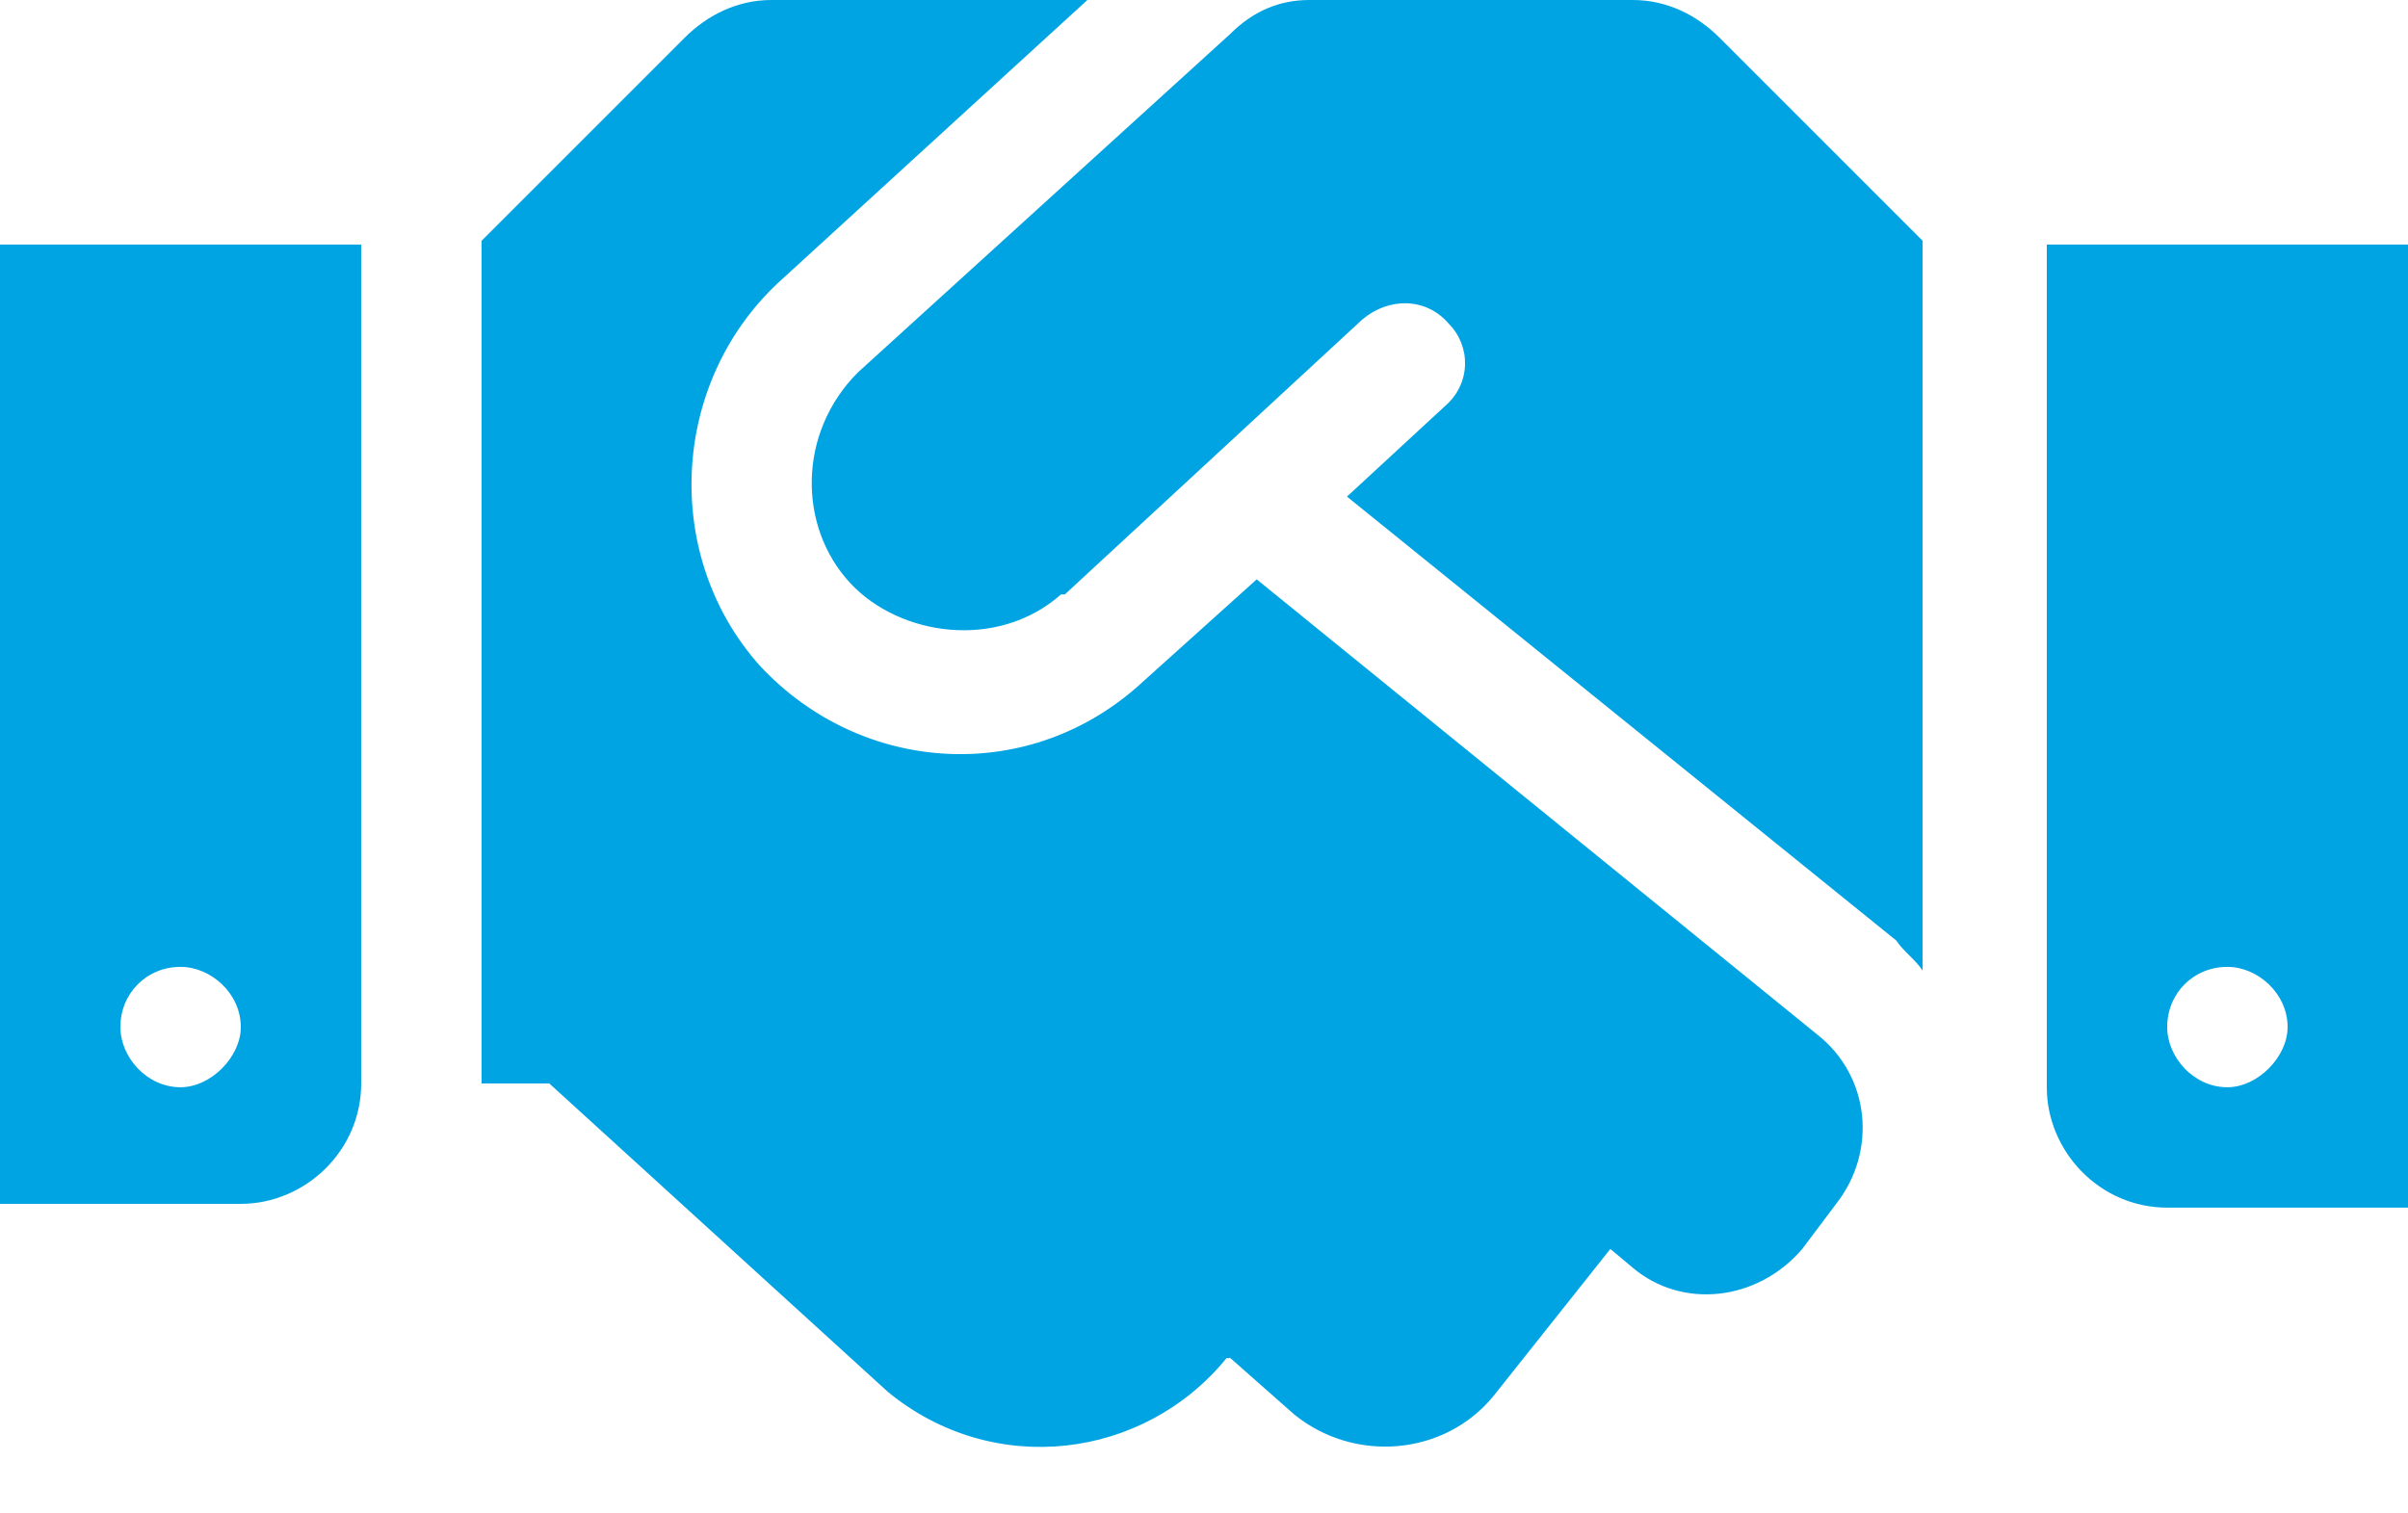 <?xml version="1.0" encoding="UTF-8"?> <svg xmlns="http://www.w3.org/2000/svg" width="35" height="22" viewBox="0 0 35 22" fill="none"><path d="M23.734 0H19.031C18.594 0 18.211 0.164 17.883 0.492L12.469 5.414C11.594 6.289 11.594 7.656 12.359 8.477C13.07 9.242 14.492 9.461 15.422 8.641C15.422 8.641 15.422 8.641 15.477 8.641L19.797 4.648C20.18 4.32 20.727 4.32 21.055 4.703C21.383 5.031 21.383 5.578 21 5.906L19.578 7.219L27.562 13.672C27.672 13.836 27.836 13.945 27.945 14.109V3.5L24.992 0.547C24.664 0.219 24.227 0 23.734 0ZM29.75 3.555V15.805C29.75 16.734 30.516 17.555 31.5 17.555H35V3.555H29.75ZM32.375 15.805C31.883 15.805 31.5 15.367 31.5 14.93C31.5 14.438 31.883 14.055 32.375 14.055C32.812 14.055 33.25 14.438 33.25 14.93C33.25 15.367 32.812 15.805 32.375 15.805ZM0 17.5H3.5C4.43 17.5 5.25 16.734 5.25 15.75V3.555H0V17.5ZM2.625 14.055C3.062 14.055 3.5 14.438 3.5 14.93C3.5 15.367 3.062 15.805 2.625 15.805C2.133 15.805 1.75 15.367 1.75 14.93C1.75 14.438 2.133 14.055 2.625 14.055ZM26.414 15.039L18.266 8.422L16.625 9.898C14.984 11.43 12.523 11.266 11.047 9.68C9.625 8.094 9.734 5.578 11.32 4.102L15.805 0H11.211C10.719 0 10.281 0.219 9.953 0.547L7 3.5V15.75H7.984L12.906 20.234C14.438 21.492 16.625 21.219 17.828 19.742H17.883L18.812 20.562C19.688 21.273 21 21.164 21.711 20.289L23.406 18.156L23.734 18.43C24.445 19.031 25.539 18.922 26.195 18.156L26.688 17.5C27.289 16.734 27.18 15.641 26.414 15.039Z" fill="#00A4E3"></path></svg> 